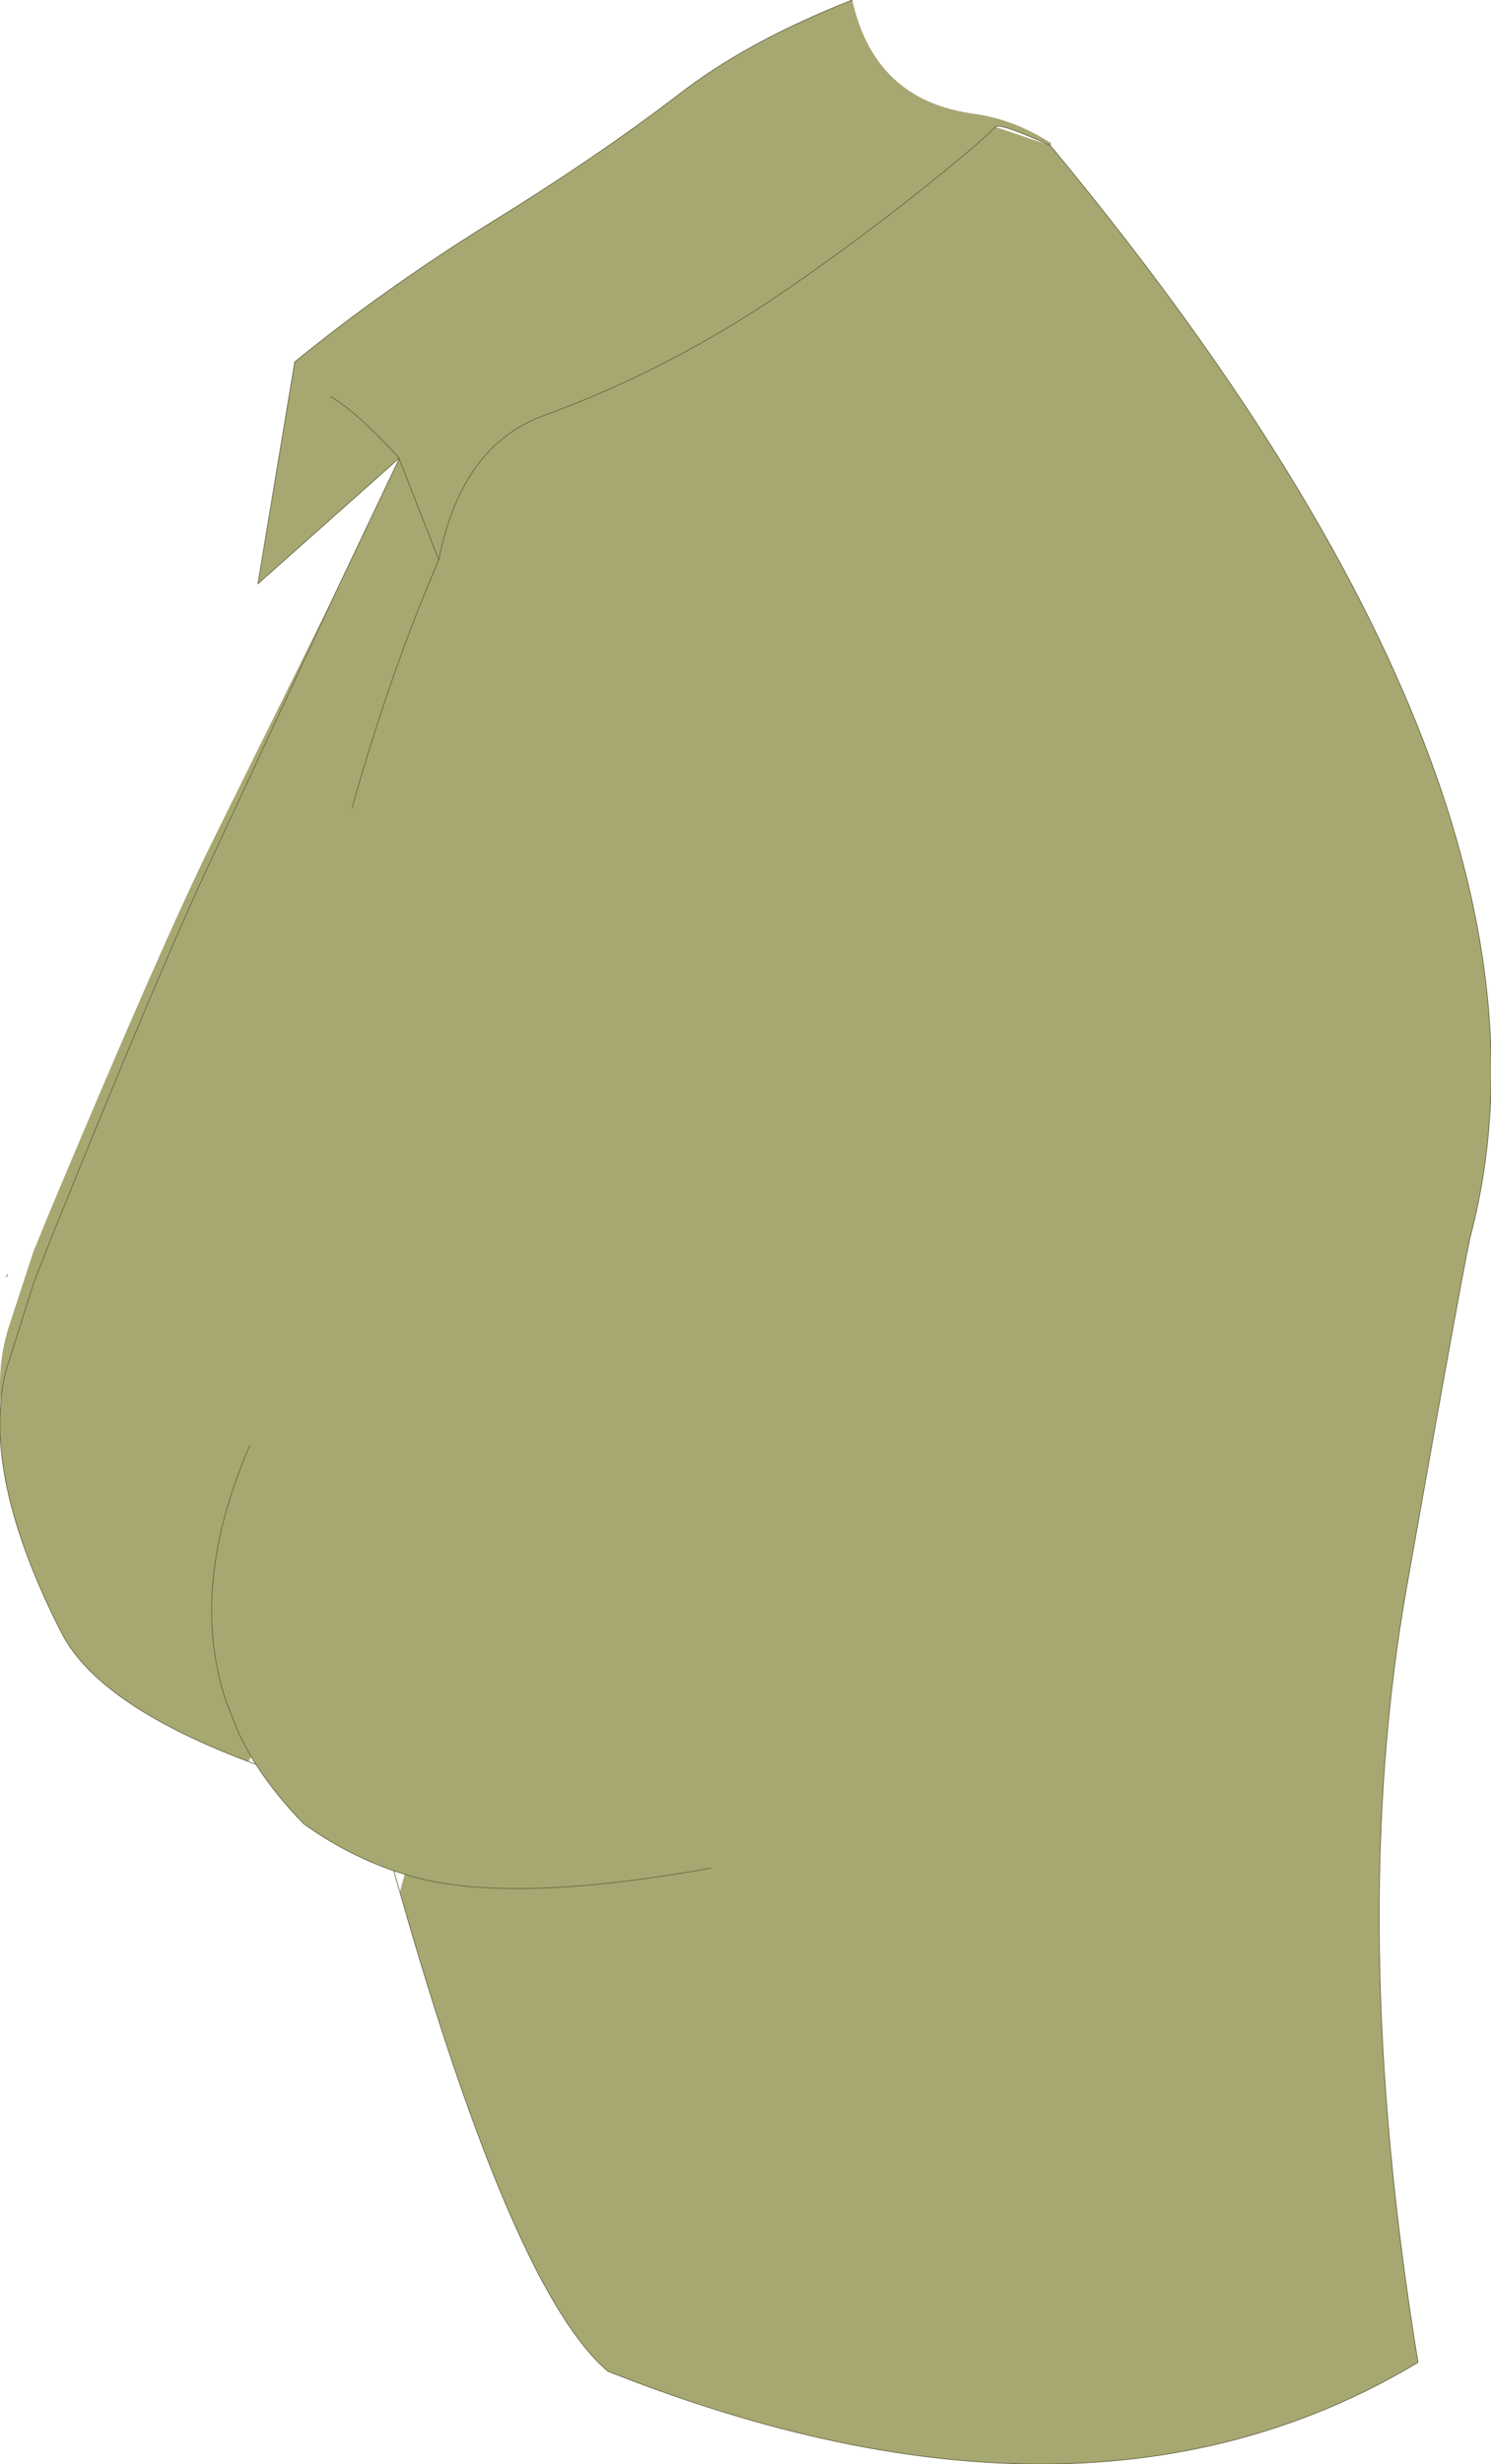 <?xml version="1.0" encoding="UTF-8" standalone="no"?>
<svg xmlns:xlink="http://www.w3.org/1999/xlink" height="180.45px" width="109.25px" xmlns="http://www.w3.org/2000/svg">
  <g transform="matrix(1.0, 0.0, 0.0, 1.0, 53.05, 90.55)">
    <path d="M9.4 -90.55 Q11.0 -83.3 18.1 -82.25 21.2 -81.85 23.9 -80.1 L23.9 -79.9 Q20.15 -81.6 19.9 -81.25 L23.9 -79.9 Q63.1 -32.65 54.75 -0.25 54.45 0.6 50.05 25.5 45.6 50.35 50.85 82.45 26.6 97.0 -8.5 83.1 -15.4 77.25 -23.75 48.0 L-23.4 46.7 -24.2 46.45 Q-27.75 45.2 -30.8 43.0 -32.85 40.9 -34.3 38.65 L-34.65 38.1 -35.45 36.6 -35.65 36.15 -36.5 34.0 Q-39.25 25.7 -34.75 15.3 -39.25 25.7 -36.5 34.0 L-35.65 36.15 -35.45 36.6 -34.65 38.1 -34.85 38.45 Q-45.95 34.25 -48.6 28.9 -53.55 19.15 -53.0 12.35 -53.25 9.1 -52.35 6.45 L-50.6 1.1 -49.35 -1.95 Q-41.05 -21.75 -37.45 -29.0 L-28.2 -47.7 -23.8 -56.95 -23.8 -57.0 -34.15 -47.8 -31.45 -64.05 Q-25.0 -69.3 -17.4 -74.05 -9.5 -78.9 -3.35 -83.6 1.65 -87.5 9.4 -90.55 M-28.8 -61.5 Q-26.8 -60.3 -23.8 -57.0 -26.8 -60.3 -28.8 -61.5 M-27.25 -31.4 Q-24.5 -41.2 -20.9 -49.55 -19.25 -57.9 -13.25 -60.1 -4.35 -63.35 3.65 -68.7 11.4 -73.95 18.6 -80.05 L19.9 -81.25 18.6 -80.05 Q11.4 -73.95 3.65 -68.7 -4.35 -63.35 -13.25 -60.1 -19.25 -57.9 -20.9 -49.55 -24.5 -41.2 -27.25 -31.4 M-28.2 -47.7 L-37.45 -27.85 Q-41.05 -20.3 -49.35 0.25 L-50.6 3.45 -52.35 9.0 Q-52.9 10.55 -53.0 12.35 -52.9 10.55 -52.35 9.0 L-50.6 3.45 -49.35 0.25 Q-41.05 -20.3 -37.45 -27.85 L-28.2 -47.7 M-20.9 -49.55 L-23.8 -56.95 -20.9 -49.55 M-0.95 46.25 Q-16.2 49.0 -23.4 46.7 -16.2 49.0 -0.95 46.25 M-52.55 2.9 L-52.5 2.8 -52.55 2.9 -52.6 2.95 -52.55 2.9" fill="#a7a772" fill-rule="evenodd" stroke="none"/>
    <path d="M9.4 -90.55 Q1.65 -87.5 -3.35 -83.6 -9.5 -78.9 -17.4 -74.05 -25.0 -69.3 -31.45 -64.05 L-34.15 -47.8 -23.8 -57.0 Q-26.8 -60.3 -28.8 -61.5 M19.9 -81.25 Q20.15 -81.6 23.9 -79.9 L23.9 -80.1 M19.9 -81.25 L18.6 -80.05 Q11.4 -73.95 3.65 -68.7 -4.35 -63.35 -13.25 -60.1 -19.25 -57.9 -20.9 -49.55 -24.5 -41.2 -27.25 -31.4 M23.9 -79.9 Q63.1 -32.65 54.75 -0.25 54.45 0.6 50.05 25.5 45.6 50.35 50.85 82.45 26.6 97.0 -8.5 83.1 -15.4 77.25 -23.75 48.0 L-24.2 46.45 Q-27.75 45.2 -30.8 43.0 -32.85 40.9 -34.3 38.65 L-34.85 38.45 Q-45.95 34.25 -48.6 28.9 -53.55 19.15 -53.0 12.35 -52.9 10.55 -52.35 9.0 L-50.6 3.45 -49.35 0.25 Q-41.05 -20.3 -37.45 -27.85 L-28.2 -47.7 -23.8 -56.95 -23.8 -57.0 M-23.8 -56.95 L-20.9 -49.55 M-34.65 38.1 L-35.45 36.6 -35.65 36.15 -36.5 34.0 Q-39.25 25.7 -34.75 15.3 M-34.65 38.1 L-34.3 38.65 M-23.4 46.7 L-24.2 46.45 M-23.4 46.7 Q-16.2 49.0 -0.95 46.25 M-52.5 2.8 L-52.55 2.9 -52.5 2.8 -52.55 2.9 -52.6 2.95 -52.55 2.9" fill="none" stroke="#5f5f3a" stroke-linecap="round" stroke-linejoin="round" stroke-width="0.05"/>
  </g>
</svg>
